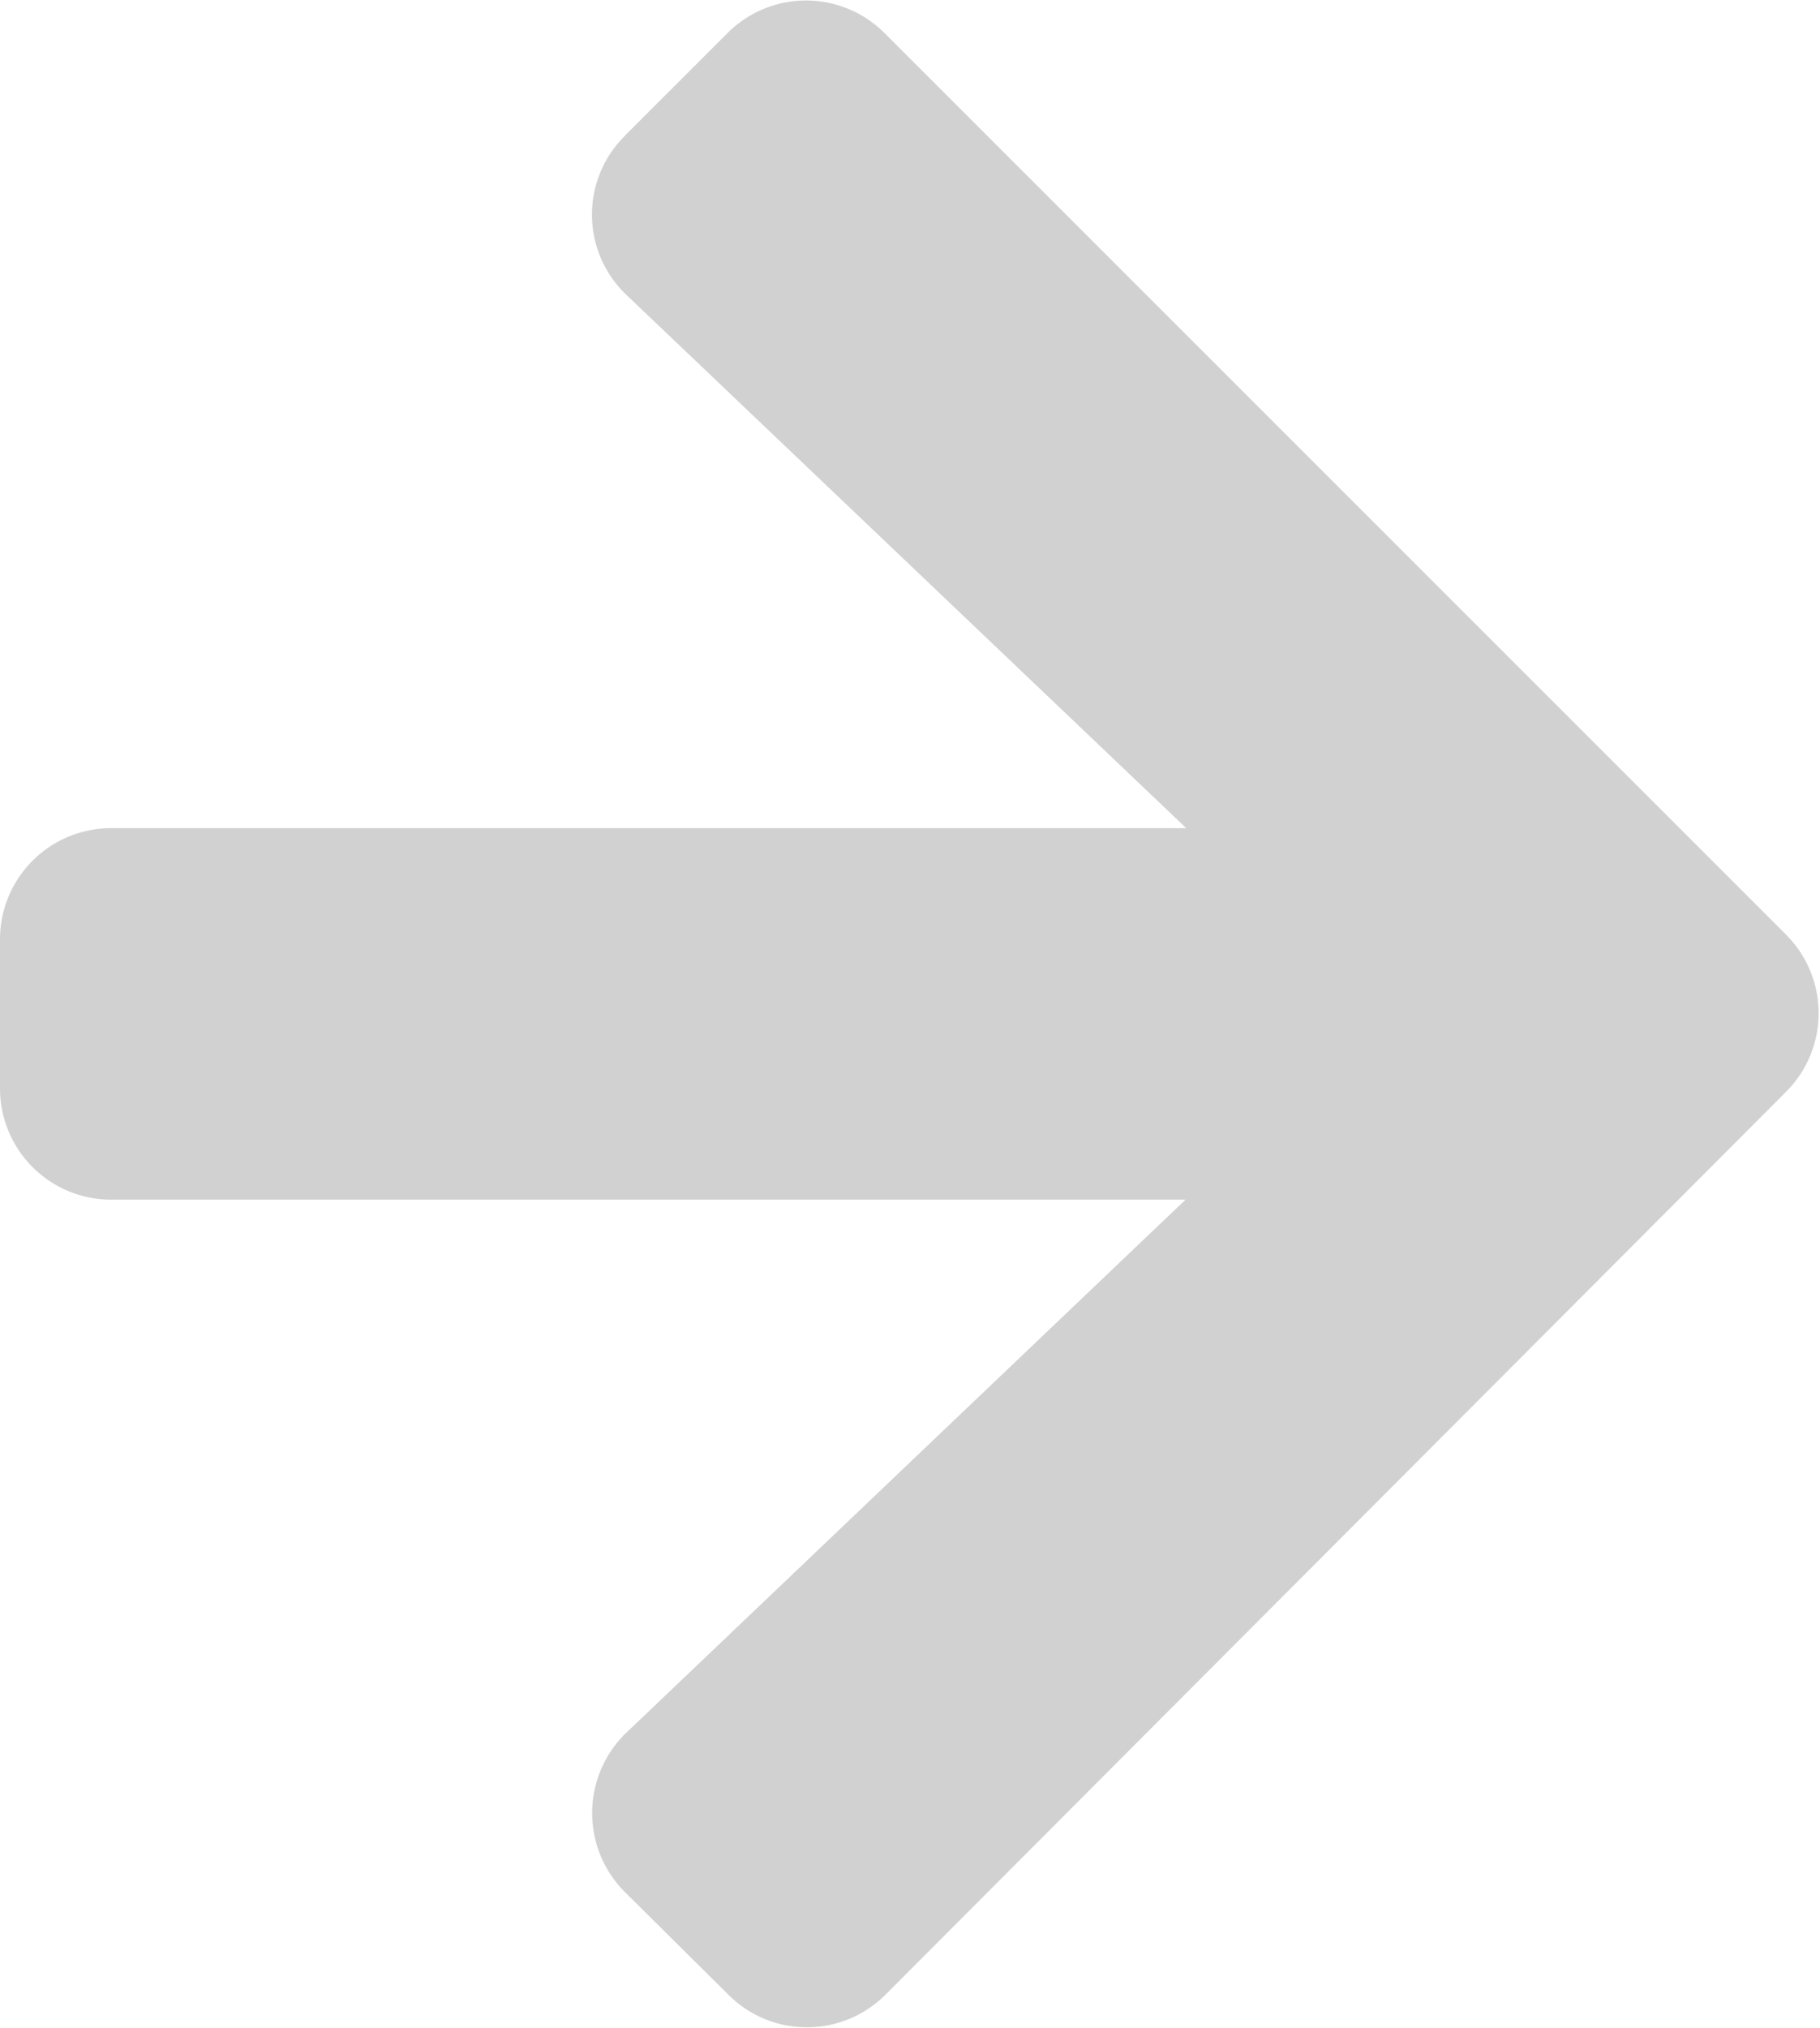 <svg id="Group_48" data-name="Group 48" xmlns="http://www.w3.org/2000/svg" xmlns:xlink="http://www.w3.org/1999/xlink" width="18.617" height="20.729" viewBox="0 0 18.617 20.729">
  <defs>
    <clipPath id="clip-path">
      <rect id="Rectangle_14" data-name="Rectangle 14" width="18.617" height="20.73" fill="#d1d1d1"/>
    </clipPath>
  </defs>
  <g id="Group_35" data-name="Group 35" clip-path="url(#clip-path)">
    <path id="Path_2" data-name="Path 2" d="M6.391,1.388,7.445.335a1.135,1.135,0,0,1,1.6,0l0,0,9.228,9.223a1.135,1.135,0,0,1,0,1.6l0,0L9.054,20.395a1.135,1.135,0,0,1-1.6,0l0,0L6.391,19.341a1.141,1.141,0,0,1,0-1.613l.016-.015,5.72-5.449H1.139A1.137,1.137,0,0,1,0,11.13V9.605A1.137,1.137,0,0,1,1.134,8.466h11L6.41,3.017a1.132,1.132,0,0,1-.046-1.6l.027-.027Z" transform="translate(0 0)" fill="#d1d1d1"/>
  </g>
</svg>
